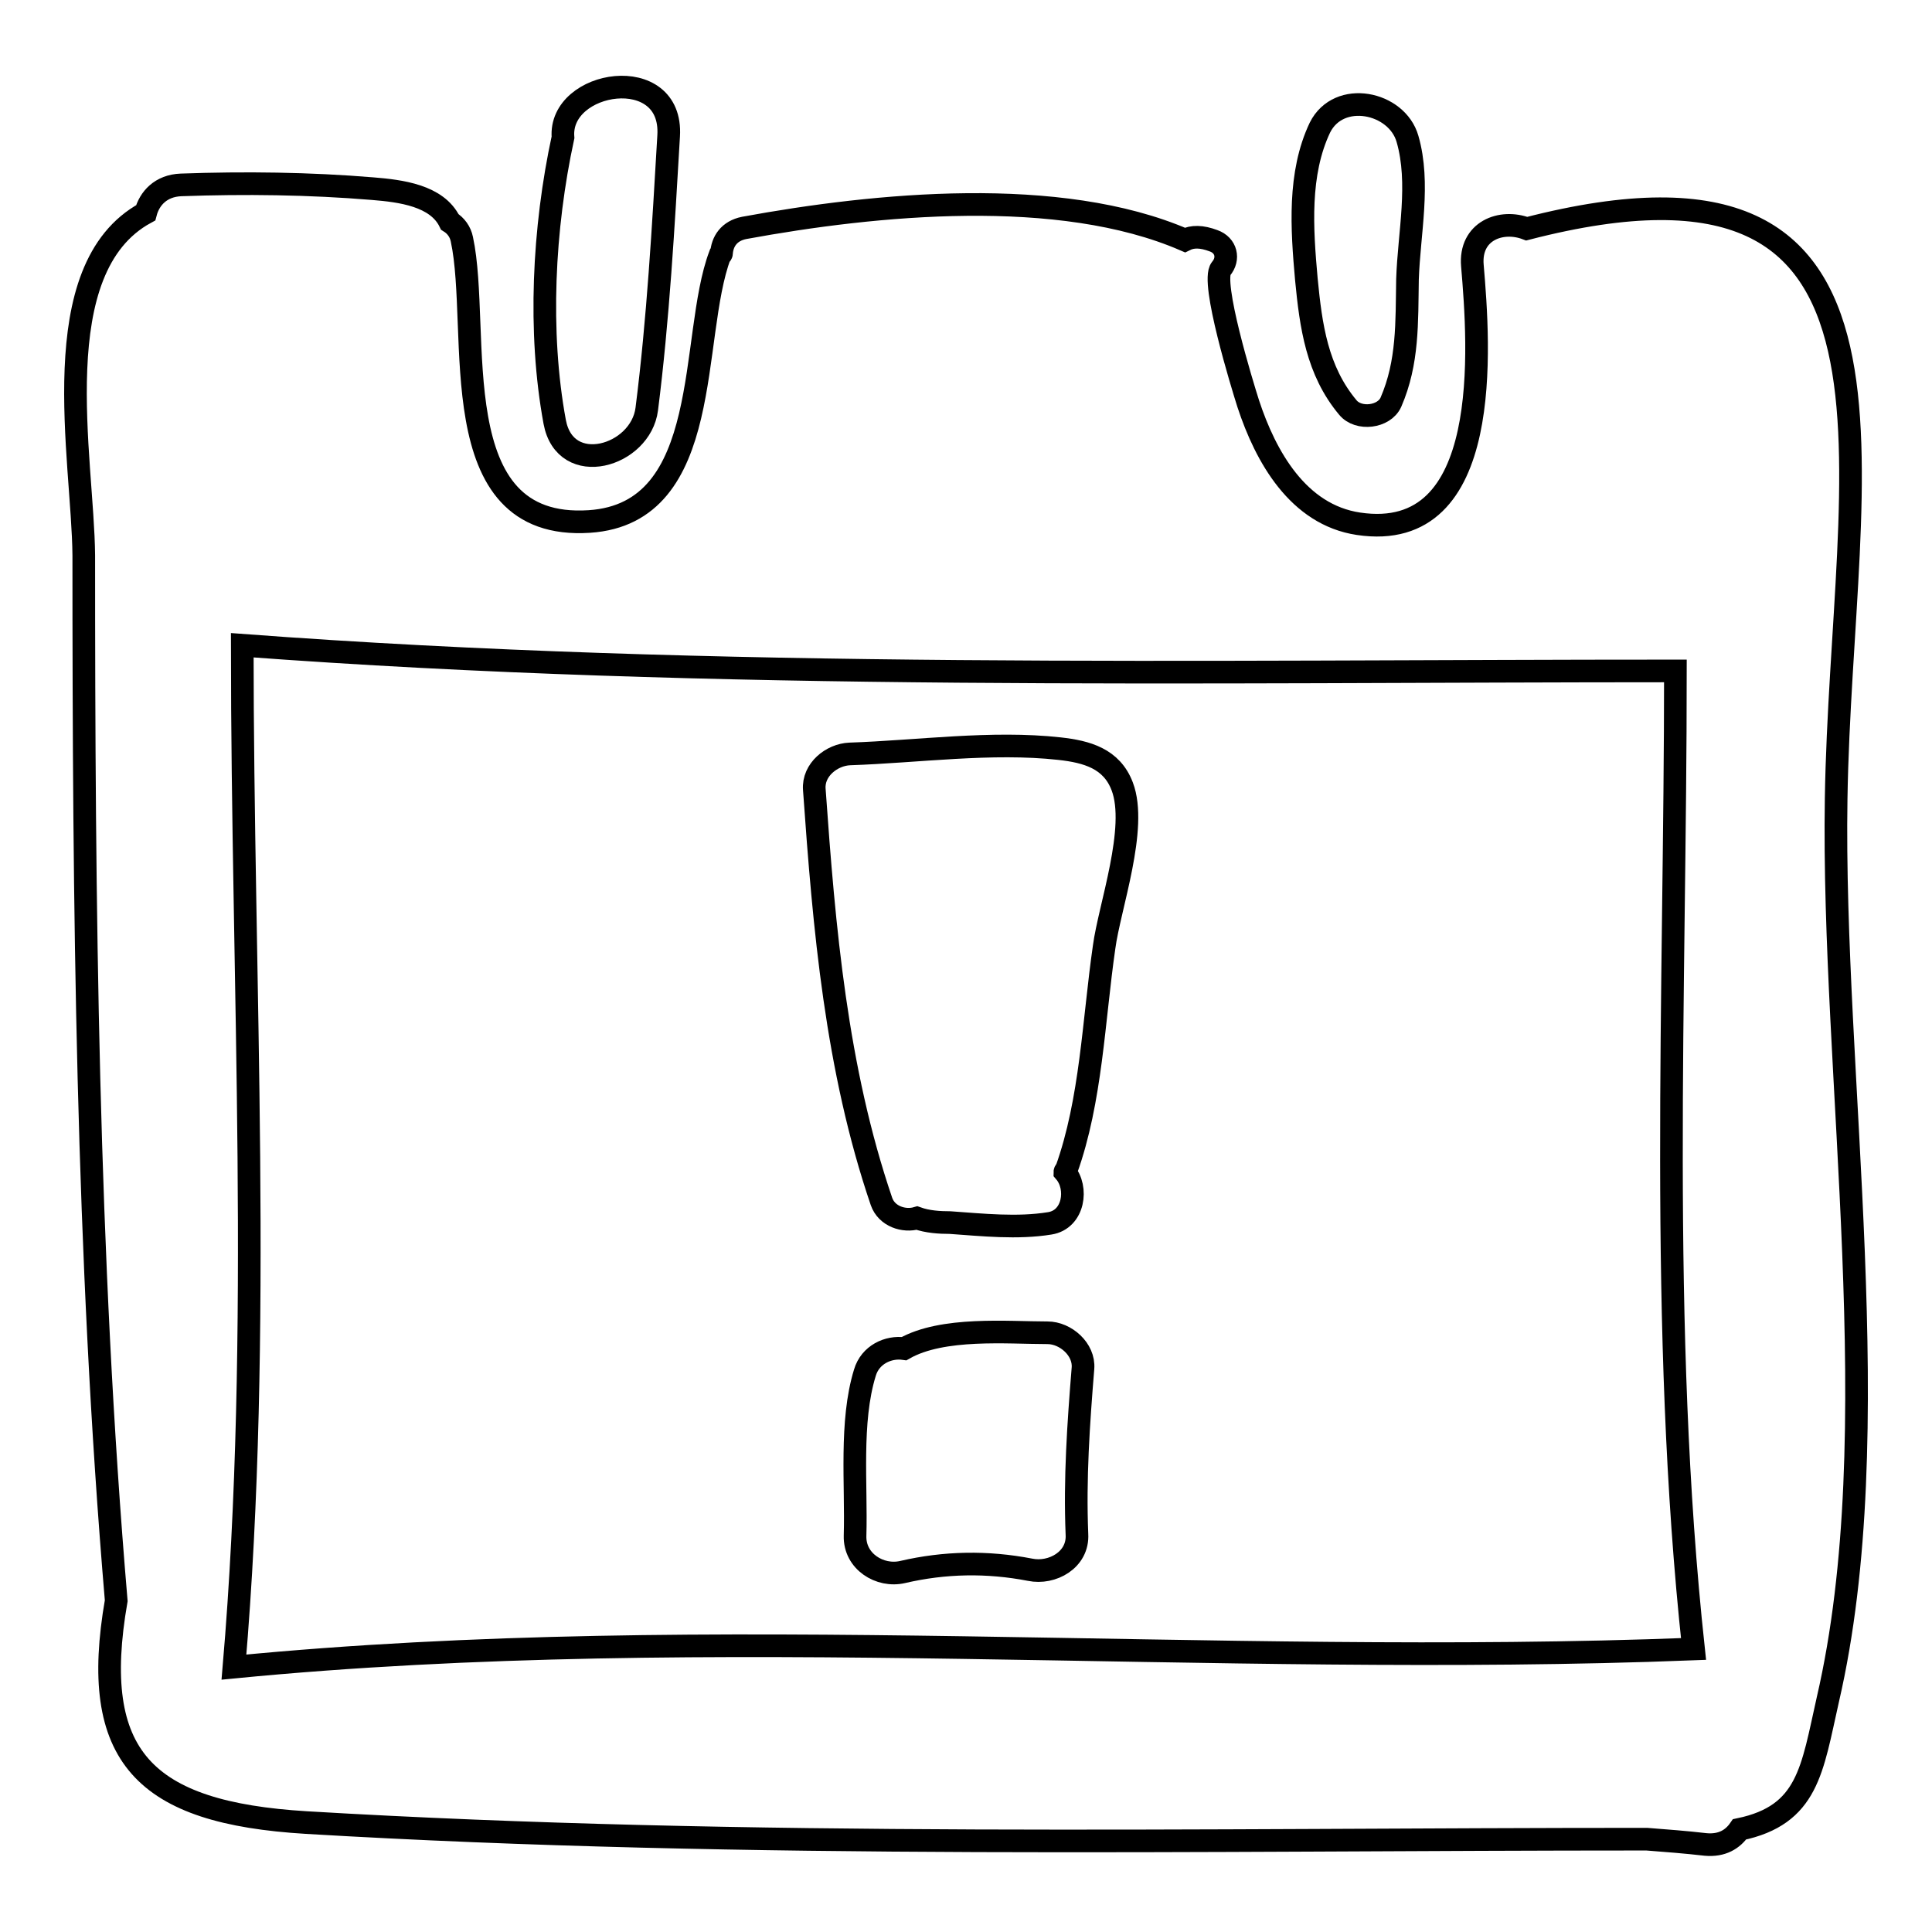 <?xml version="1.0" encoding="utf-8"?>
<!-- Svg Vector Icons : http://www.onlinewebfonts.com/icon -->
<!DOCTYPE svg PUBLIC "-//W3C//DTD SVG 1.1//EN" "http://www.w3.org/Graphics/SVG/1.1/DTD/svg11.dtd">
<svg version="1.1" xmlns="http://www.w3.org/2000/svg" xmlns:xlink="http://www.w3.org/1999/xlink" x="0px" y="0px" viewBox="0 0 256 256" enable-background="new 0 0 256 256" xml:space="preserve">
<g><g><g><path stroke-width="3" fill-opacity="0" stroke="#000000"  d="M74.6,18.2c-2.6,12-3.3,25.8-1.1,37.7c1.4,7.5,11.4,4.6,12.2-1.7C87.2,42.4,87.9,30,88.6,18C89.2,8.2,74,10.6,74.6,18.2z"/><path stroke-width="3" fill-opacity="0" stroke="#000000"  d="M186.5,18.4c-1.4-4.9-9.1-6.5-11.6-1.5c-2.9,6.1-2.4,13.4-1.8,20.1c0.6,6.2,1.4,12.1,5.5,17c1.4,1.7,4.8,1.3,5.7-0.7c2.3-5.3,2.1-10.6,2.2-16.3C186.7,30.9,188.2,24.3,186.5,18.4z"/><path stroke-width="3" fill-opacity="0" stroke="#000000"  d="M243.3,105.8c0.7-44,14-89.7-41-75.5c-3.4-1.3-7.6,0.3-7.2,4.9c0.9,10.6,2.9,36.9-15.1,34.2c-8-1.2-12.3-8.9-14.6-15.9c-0.8-2.5-5-16.2-3.6-17.9c1.1-1.3,0.7-3.1-1-3.7c-1.6-0.6-2.8-0.6-3.8-0.1c-16.6-7.2-41-4.8-58.4-1.6c-2,0.4-2.9,1.8-3,3.4c0,0.1-0.1,0.1-0.2,0.2C91.3,44.7,94.7,68,78.1,69.1c-19.8,1.3-14.3-25.3-16.9-37.4c-0.2-1-0.8-1.8-1.6-2.3c-1.7-3.5-6.5-4.1-10.2-4.4c-8.4-0.7-17-0.8-25.4-0.5c-2.7,0.1-4.2,1.8-4.7,3.7C5.7,35.6,11,60.8,11.1,73.6c0,46,0.4,92.6,4.3,138.5c-3.6,20.7,3.7,28.1,25.2,29.4c58.8,3.5,118.6,2.2,177.6,2.2c2.6,0.2,5.2,0.4,7.8,0.7c2.2,0.2,3.6-0.7,4.5-2c9.1-1.9,9.6-7.9,11.7-17.2C250.4,189.8,242.7,142.5,243.3,105.8z M31,220.9c3.8-44.5,1.1-90.6,1.1-135.4c62.8,4.7,126.9,3.4,189.9,3.4c0,42.8-2.2,87,2.4,129.6C160.4,221,94.6,214.7,31,220.9z"/><path stroke-width="3" fill-opacity="0" stroke="#000000"  d="M146.3,125.5c0.7-5.3,4.5-15.8,2.4-21.3c-1.4-3.7-4.7-4.6-8.3-5c-9-1-18.8,0.4-27.8,0.7c-2.4,0.1-4.9,2.1-4.7,4.7c1.3,18.4,2.9,37,8.9,54.6c0.7,2,3,2.7,4.7,2.2c1.4,0.5,3,0.6,4.4,0.6c4.3,0.3,8.9,0.8,13.2,0.1c3.2-0.5,3.8-4.7,2-6.8c0-0.1,0.1-0.2,0.2-0.3C144.6,145.8,144.9,135.2,146.3,125.5z"/><path stroke-width="3" fill-opacity="0" stroke="#000000"  d="M143.5,181.3c0.2-2.5-2.3-4.7-4.7-4.7c-5.3,0-13.9-0.8-19,2.1c-2.1-0.3-4.5,0.8-5.2,3.2c-2,6.5-1.1,14.8-1.3,21.6c-0.1,3.4,3.3,5.5,6.3,4.8c5.6-1.3,11.2-1.4,16.9-0.3c2.9,0.6,6.4-1.3,6.2-4.7C142.4,195.9,142.9,188.7,143.5,181.3z"/></g><g></g><g></g><g></g><g></g><g></g><g></g><g></g><g></g><g></g><g></g><g></g><g></g><g></g><g></g><g></g></g></g>
</svg>